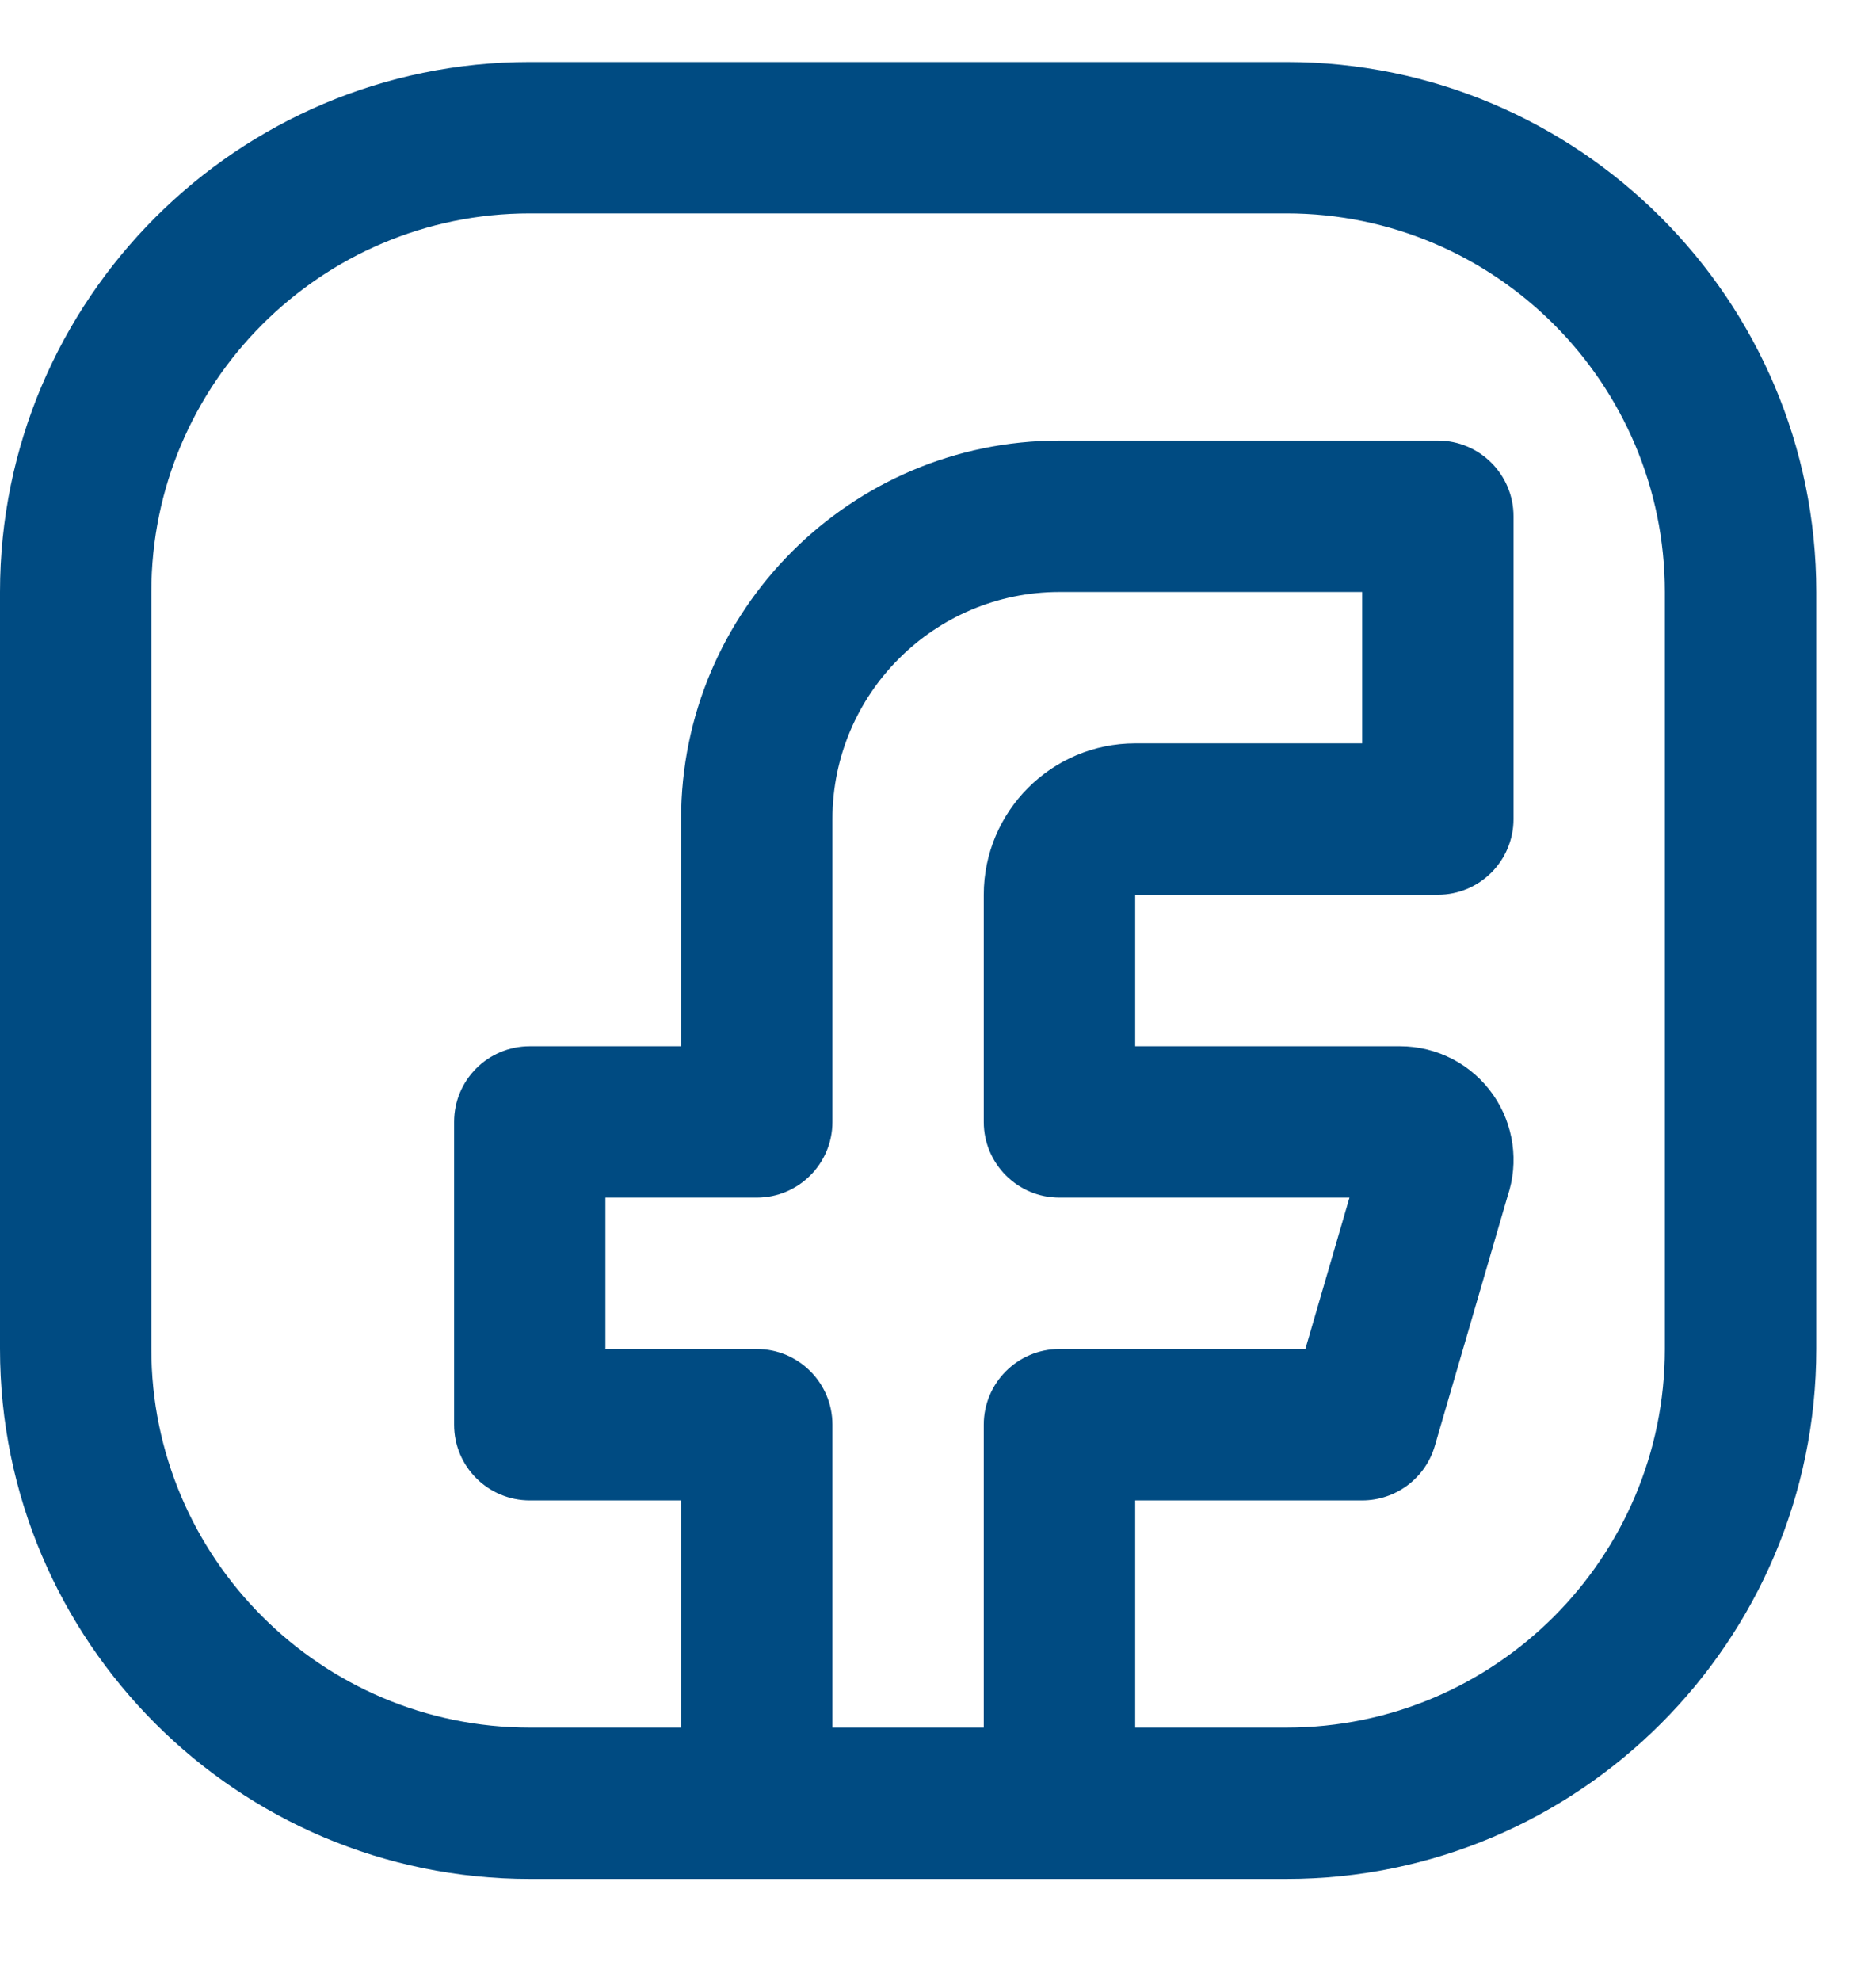 <svg width="18" height="19" viewBox="0 0 18 19" fill="none" xmlns="http://www.w3.org/2000/svg">
<path d="M12.344 0.595H5.083C2.28 0.595 0 2.875 0 5.678V12.939C0 15.742 2.28 18.022 5.083 18.022H12.344C15.147 18.022 17.427 15.742 17.427 12.939V5.678C17.427 2.875 15.147 0.595 12.344 0.595ZM7.987 13.665C7.987 13.264 7.662 12.939 7.261 12.939H5.809V11.487H7.261C7.662 11.487 7.987 11.162 7.987 10.761V7.856C7.987 6.655 8.964 5.678 10.165 5.678H13.07V7.13H10.892C10.091 7.13 9.439 7.782 9.439 8.582V10.761C9.439 11.162 9.765 11.487 10.165 11.487H12.948L12.525 12.939H10.165C9.765 12.939 9.439 13.264 9.439 13.665V16.57H7.987V13.665ZM15.974 12.939C15.974 14.941 14.346 16.57 12.344 16.57H10.892V14.391H13.07C13.393 14.391 13.677 14.178 13.767 13.868L14.465 11.473C14.575 11.147 14.525 10.787 14.328 10.503C14.125 10.21 13.79 10.035 13.433 10.035H10.892V8.582H13.796C14.197 8.582 14.522 8.257 14.522 7.856V4.952C14.522 4.551 14.197 4.226 13.796 4.226H10.165C8.164 4.226 6.535 5.854 6.535 7.856V10.035H5.083C4.682 10.035 4.357 10.36 4.357 10.761V13.665C4.357 14.066 4.682 14.391 5.083 14.391H6.535V16.57H5.083C3.081 16.57 1.452 14.941 1.452 12.939V5.678C1.452 3.676 3.081 2.047 5.083 2.047H12.344C14.346 2.047 15.974 3.676 15.974 5.678V12.939Z" fill="#004B82"/>
</svg>
